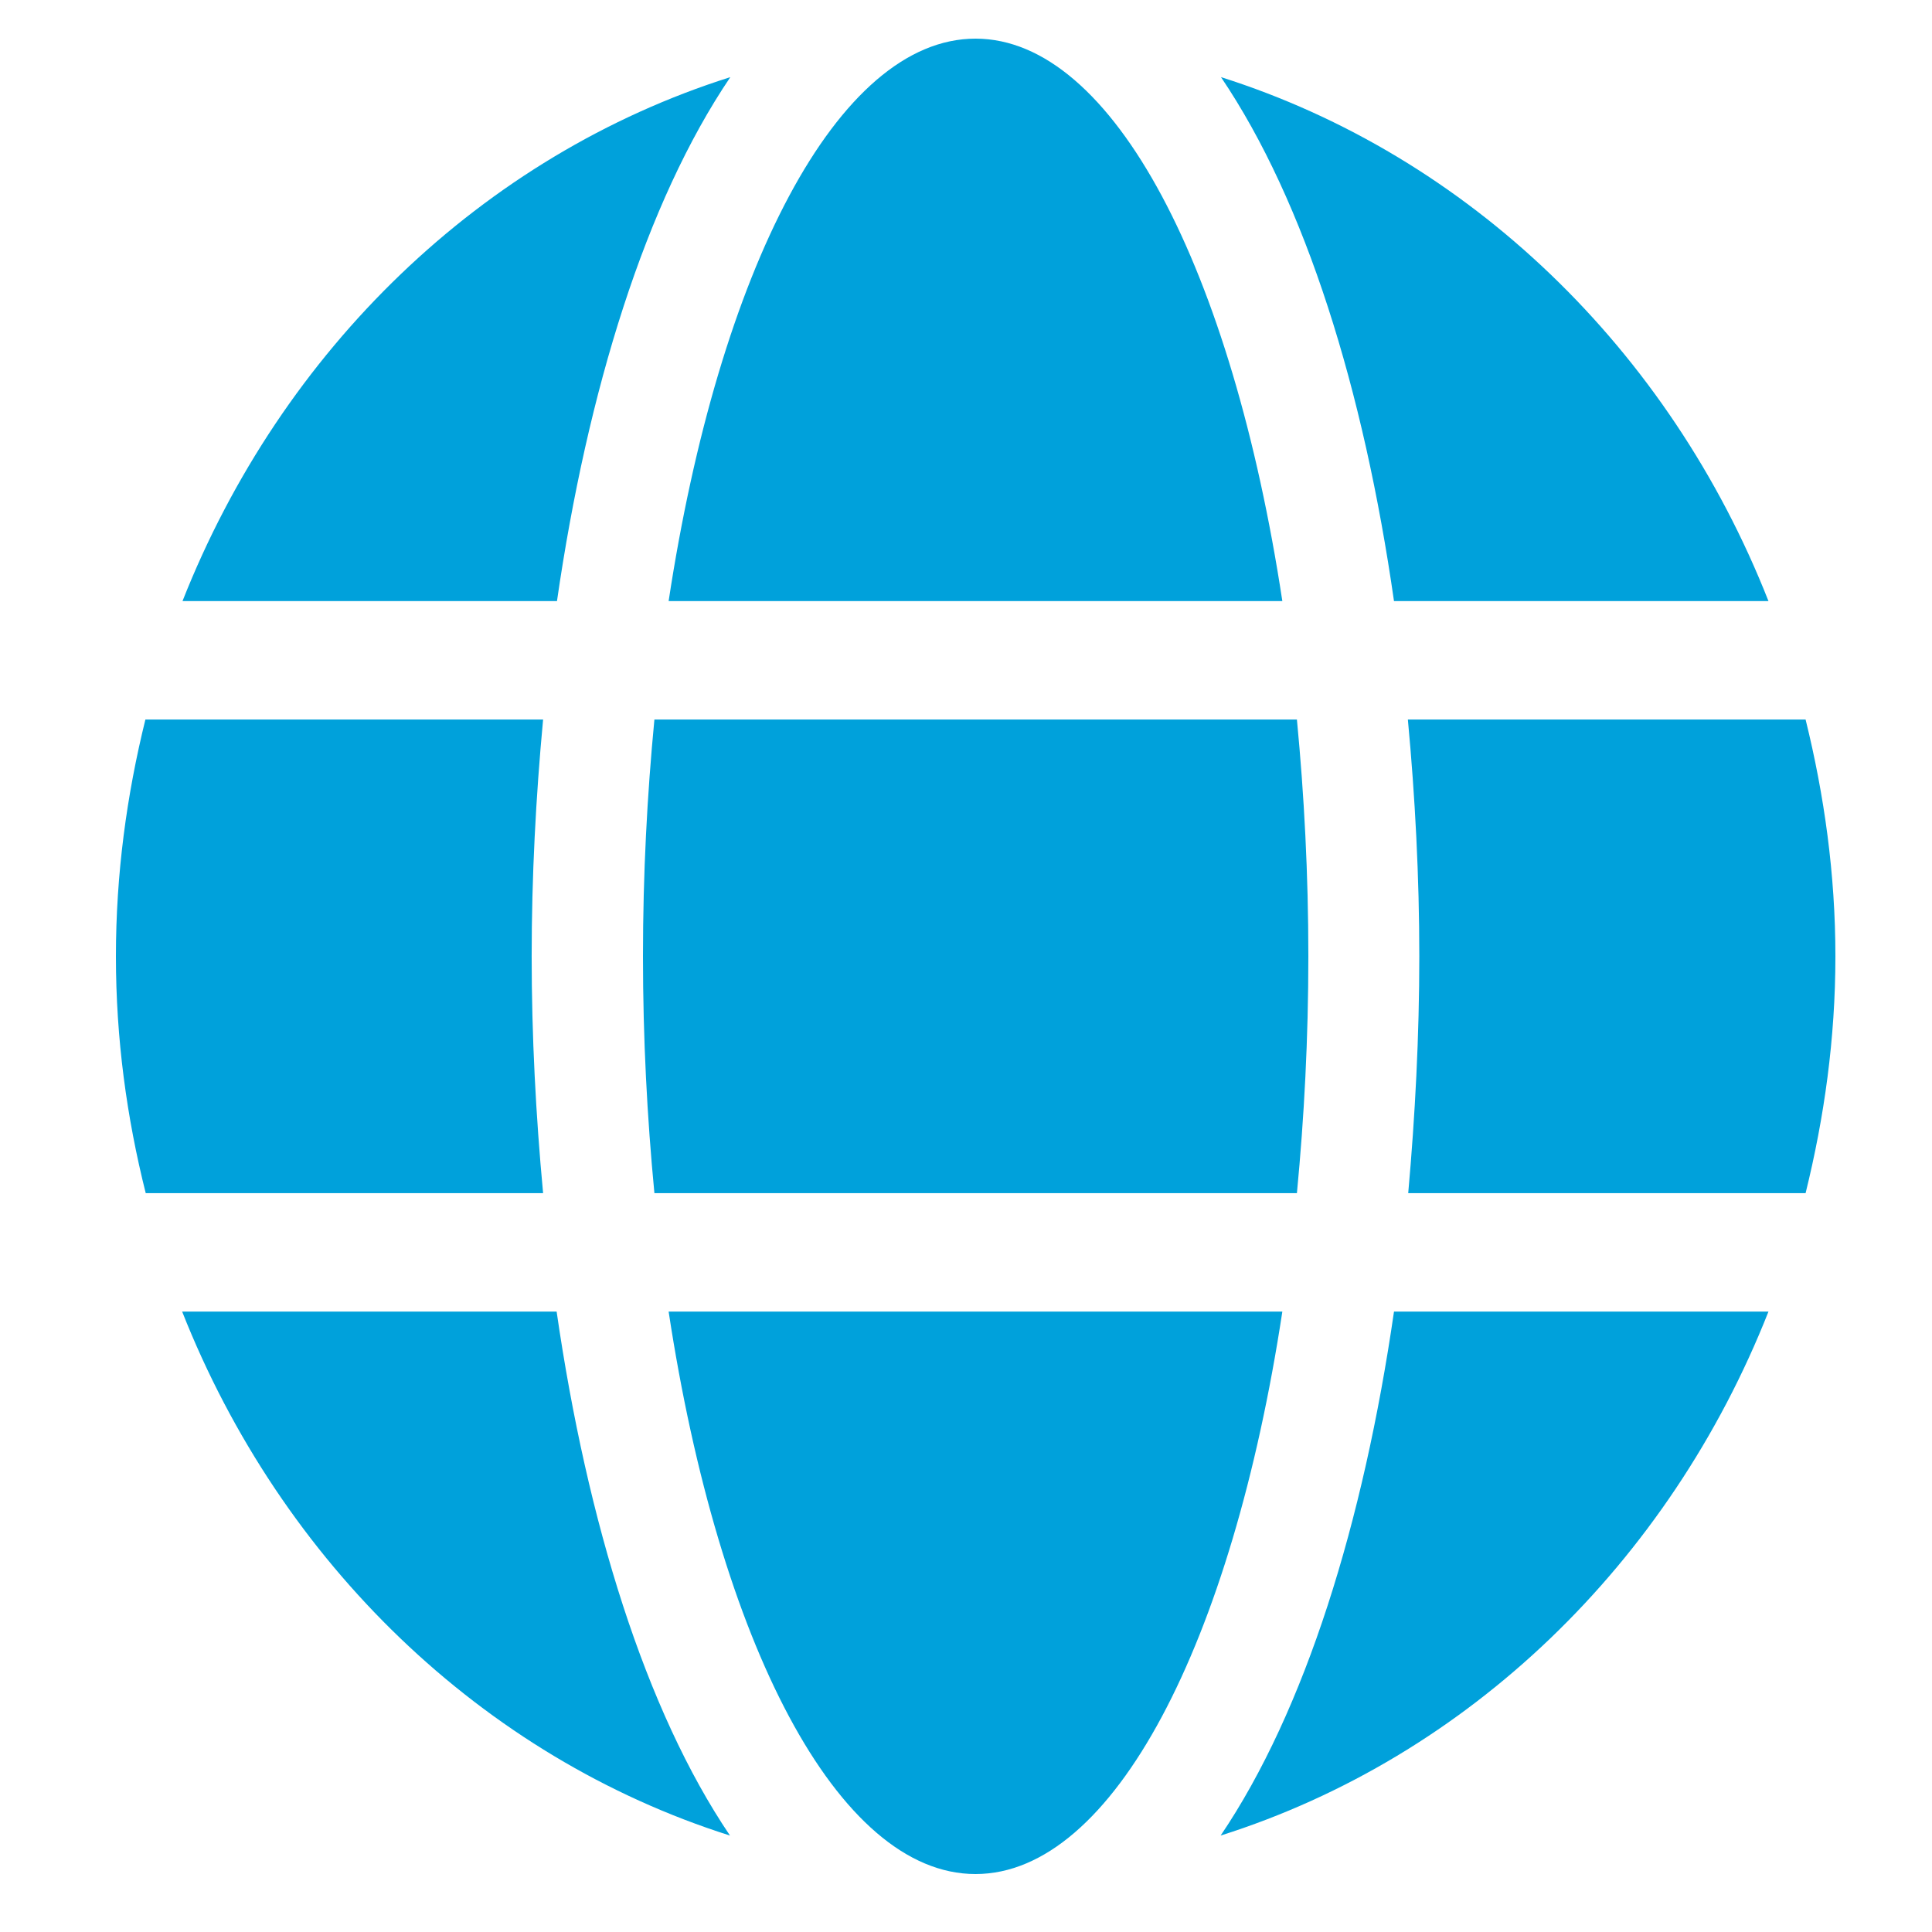 <svg width="100" height="100" viewBox="0 0 100 100" fill="#00a1db" xmlns="http://www.w3.org/2000/svg">
<rect width="100" height="100" fill="#fff"/>
<path d="M34.608 31.113C37.21 14.009 43.348 2 50.491 2C57.634 2 63.772 14.009 66.374 31.113H34.608ZM67.72 49.5C67.72 53.752 67.505 57.832 67.128 61.758H33.872C33.495 57.832 33.28 53.752 33.28 49.5C33.28 45.248 33.495 41.168 33.872 37.242H67.128C67.505 41.168 67.72 45.248 67.72 49.5ZM9.446 31.113C14.579 18.108 24.97 8.052 37.802 3.992C33.423 10.466 30.408 20.215 28.829 31.113H9.446ZM63.198 3.992C76.012 8.052 86.421 18.108 91.536 31.113H72.153C70.592 20.215 67.577 10.466 63.198 3.992ZM7.526 37.242H28.111C27.734 41.264 27.519 45.382 27.519 49.5C27.519 53.618 27.734 57.736 28.111 61.758H7.543C6.556 57.832 6 53.752 6 49.5C6 45.248 6.556 41.168 7.526 37.242ZM73.463 49.5C73.463 45.382 73.248 41.264 72.871 37.242H93.457C94.426 41.168 95 45.248 95 49.5C95 53.752 94.426 57.832 93.457 61.758H72.889C73.248 57.736 73.463 53.618 73.463 49.5ZM66.374 67.887C63.772 84.991 57.634 97 50.491 97C43.348 97 37.21 84.991 34.608 67.887H66.374ZM37.784 95.008C24.97 90.948 14.561 80.892 9.428 67.887H28.811C30.39 78.785 33.405 88.534 37.784 95.008ZM91.536 67.887C86.403 80.892 76.012 90.948 63.18 95.008C67.559 88.534 70.574 78.785 72.153 67.887H91.536Z" fill="#00a1db"/>
</svg>
